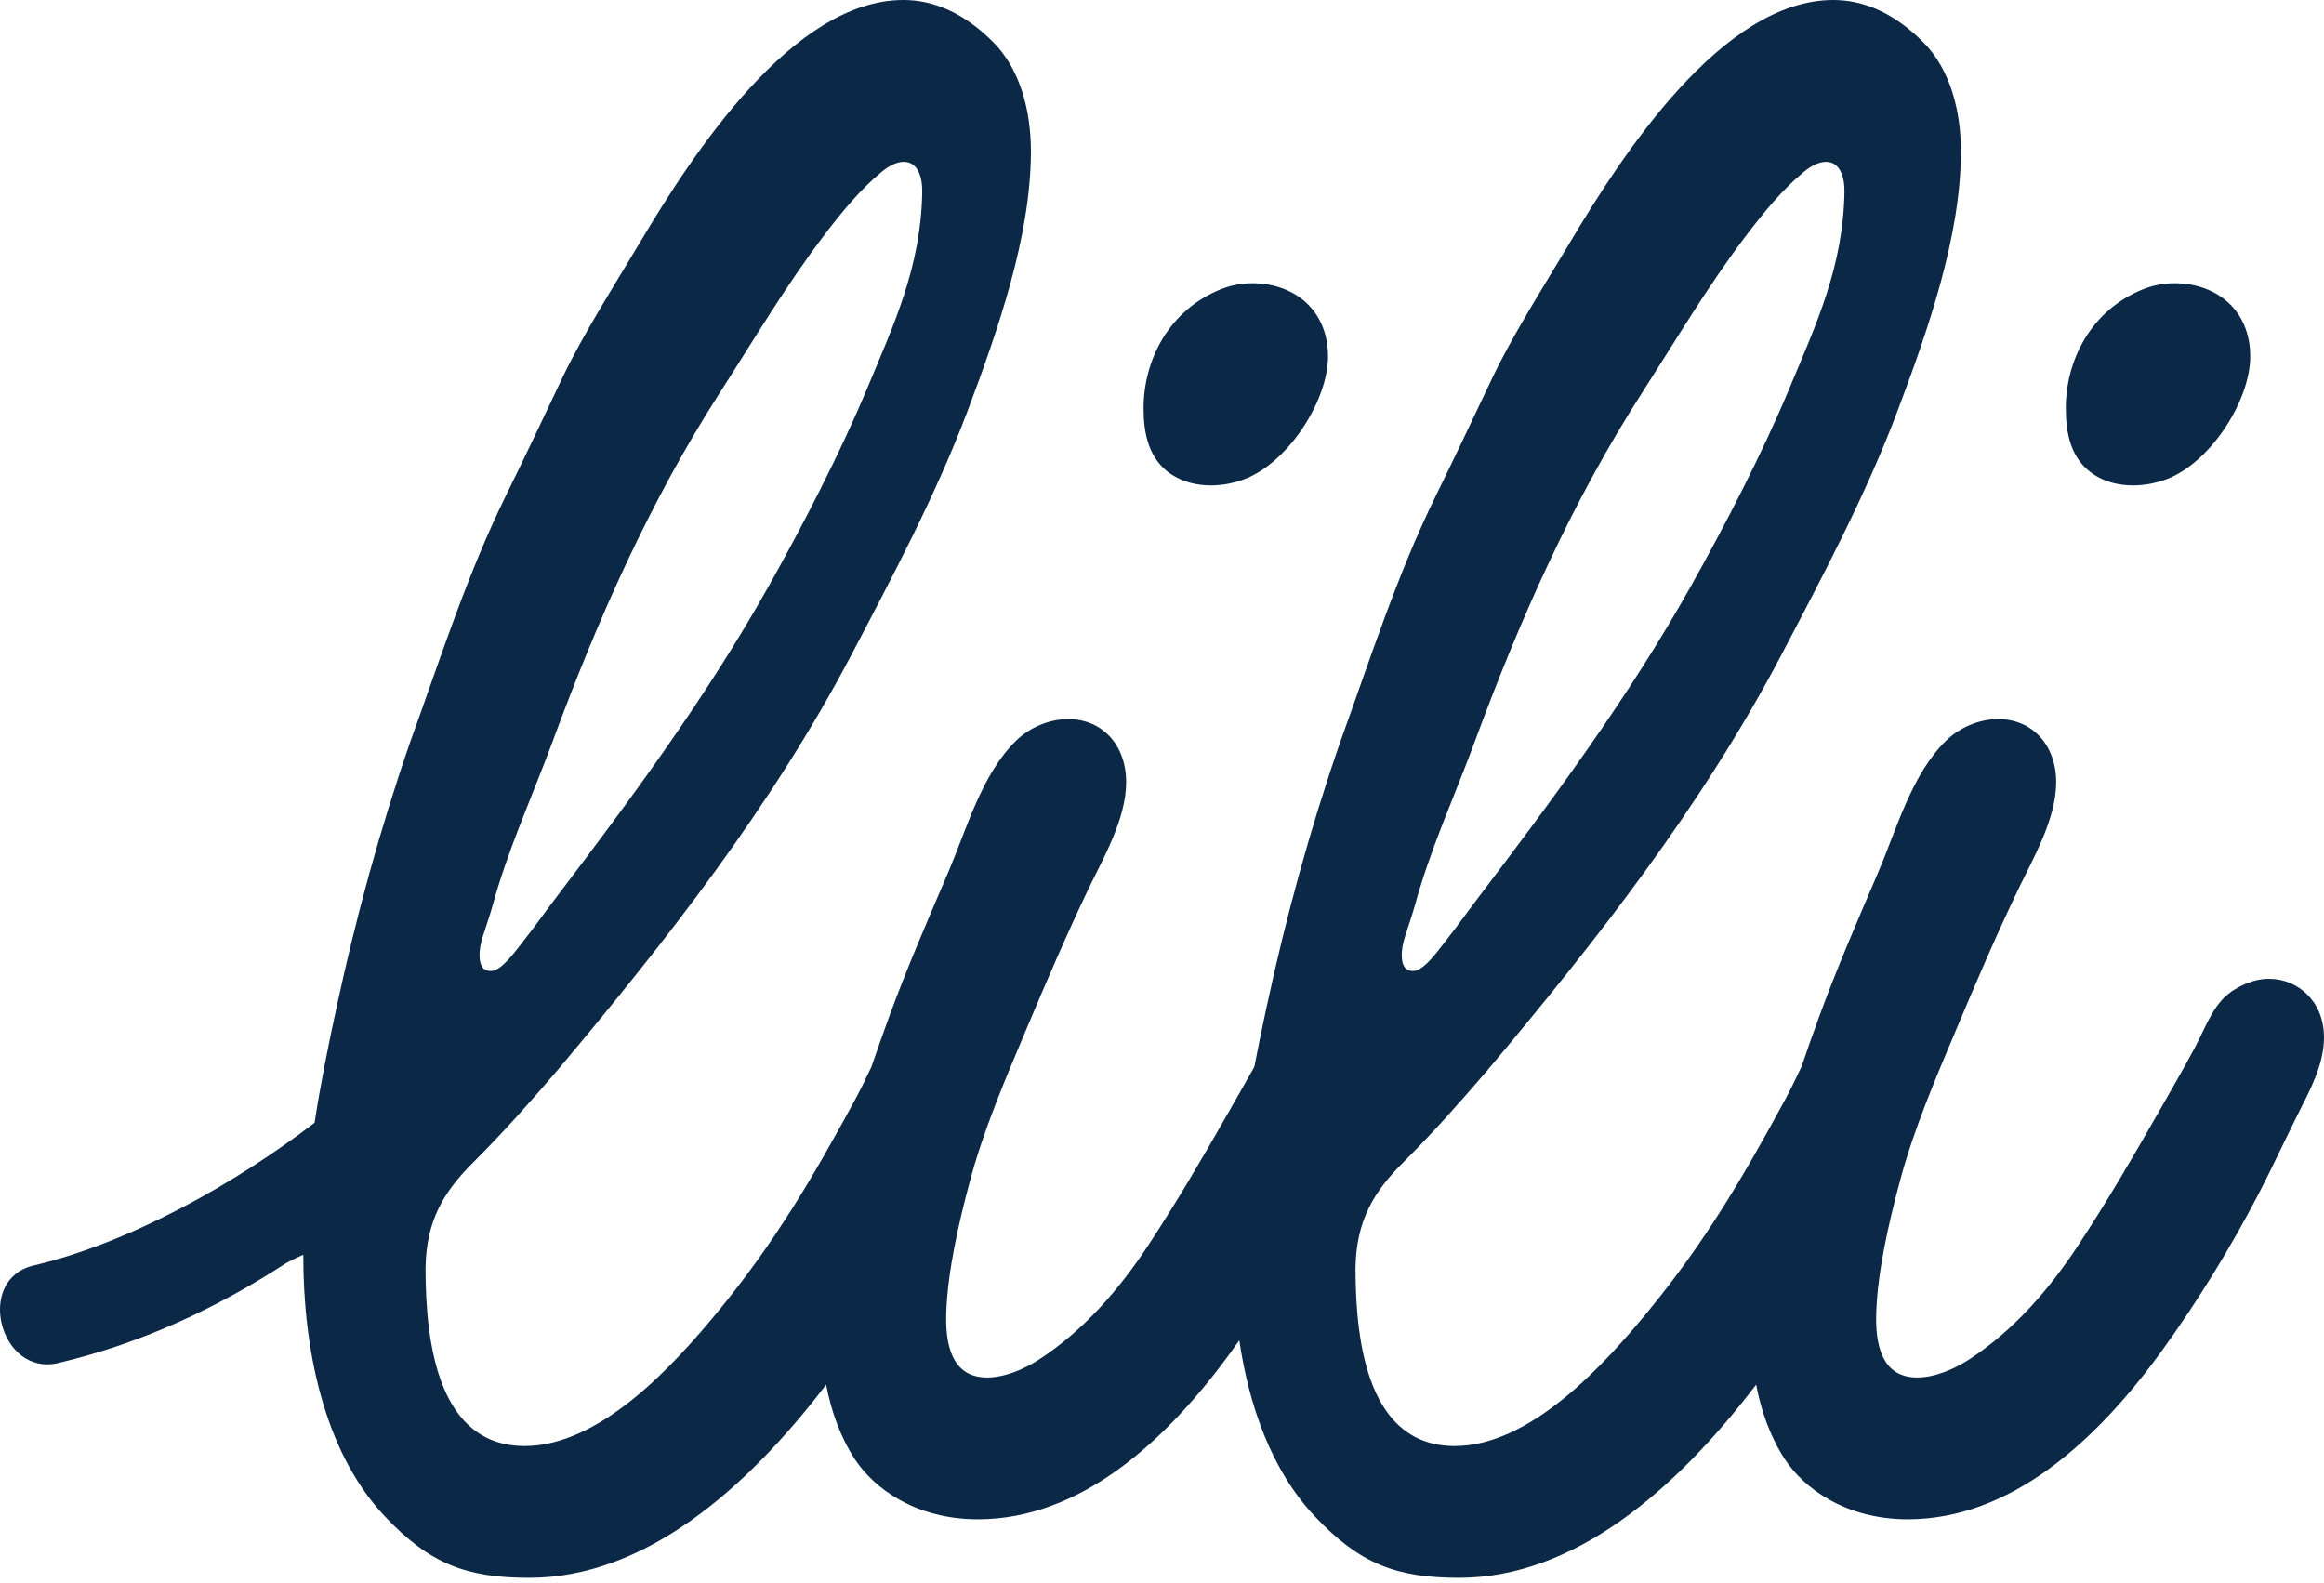 <svg width="69" height="47" viewBox="0 0 69 47" fill="none" xmlns="http://www.w3.org/2000/svg">
<path fill-rule="evenodd" clip-rule="evenodd" d="M14.603 28.829C14.91 28.806 15.336 28.2 15.508 27.982C15.847 27.557 16.161 27.11 16.491 26.676C18.748 23.704 20.965 20.711 22.81 17.427C23.83 15.611 24.946 13.453 25.749 11.526C26.534 9.644 27.344 7.924 27.381 5.704C27.388 5.252 27.248 4.805 26.834 4.805C26.645 4.805 26.42 4.902 26.177 5.102C25.536 5.63 24.971 6.323 24.465 6.99C23.344 8.464 22.376 10.098 21.372 11.661C19.295 14.895 17.749 18.382 16.411 22.005C15.8 23.661 15.083 25.206 14.621 26.905C14.395 27.69 14.224 27.974 14.239 28.41C14.248 28.666 14.342 28.847 14.603 28.829ZM41.984 28.829C42.291 28.806 42.717 28.2 42.889 27.982C43.228 27.557 43.542 27.11 43.872 26.676C46.129 23.704 48.346 20.711 50.191 17.427C51.211 15.611 52.327 13.453 53.13 11.526C53.915 9.644 54.725 7.924 54.762 5.704C54.769 5.252 54.629 4.805 54.215 4.805C54.026 4.805 53.801 4.902 53.558 5.102C52.917 5.63 52.352 6.323 51.846 6.99C50.725 8.464 49.757 10.098 48.754 11.661C46.676 14.895 45.13 18.382 43.792 22.005C43.181 23.661 42.464 25.206 42.002 26.905C41.776 27.69 41.605 27.974 41.62 28.41C41.629 28.666 41.723 28.847 41.984 28.829ZM68.227 33.077C67.836 33.856 67.472 34.651 67.071 35.424C66.239 37.029 65.256 38.625 64.21 40.075C62.223 42.826 59.679 45.111 56.641 45.111C54.79 45.111 53.55 44.184 52.988 43.32C52.558 42.66 52.291 41.902 52.14 41.114C49.762 44.228 46.75 46.849 43.322 46.849C41.46 46.849 40.372 46.44 39.029 45.015C37.75 43.657 37.083 41.74 36.795 39.797C36.729 39.889 36.664 39.983 36.598 40.075C34.612 42.826 32.068 45.111 29.029 45.111C27.178 45.111 25.939 44.184 25.376 43.32C24.947 42.66 24.68 41.902 24.528 41.114C22.15 44.228 19.138 46.849 15.711 46.849C13.848 46.849 12.76 46.44 11.418 45.015C9.574 43.058 8.999 39.941 9.005 37.255C8.853 37.321 8.687 37.401 8.504 37.499C6.426 38.85 4.184 39.894 1.732 40.471C-0.01 40.882 -0.748 37.987 0.995 37.576C3.889 36.894 7.007 35.125 9.339 33.338C9.339 33.338 9.339 33.337 9.34 33.337C9.517 32.183 9.749 31.035 9.996 29.893C10.57 27.225 11.281 24.628 12.166 22.069C13.065 19.583 13.871 17.049 15.036 14.684C15.612 13.515 16.148 12.371 16.709 11.193C17.309 9.933 18.3 8.376 19.006 7.189C20.565 4.573 23.531 0 26.818 0C27.705 0 28.602 0.366 29.482 1.245C30.298 2.059 30.612 3.307 30.608 4.519C30.6 7.027 29.63 9.806 28.713 12.239C27.79 14.688 26.5 17.117 25.292 19.418C22.907 23.96 19.769 27.95 16.551 31.778C15.747 32.716 14.932 33.636 14.062 34.502C13.176 35.384 12.656 36.234 12.634 37.654C12.634 39.962 13.042 42.936 15.577 42.936C17.816 42.936 19.989 40.565 21.364 38.884C22.997 36.889 24.106 35.012 25.352 32.718C25.549 32.355 25.714 32.015 25.873 31.676C26.043 31.177 26.219 30.683 26.396 30.197C26.928 28.739 27.542 27.33 28.149 25.908C28.71 24.596 29.145 22.992 30.166 21.995C30.581 21.59 31.161 21.352 31.72 21.352C32.711 21.352 33.436 22.105 33.436 23.226C33.436 24.327 32.736 25.517 32.313 26.401C31.659 27.768 31.061 29.163 30.471 30.563C29.849 32.042 29.201 33.544 28.786 35.109C28.48 36.263 28.13 37.735 28.093 39.016C28.058 40.221 28.432 40.901 29.308 40.901C29.819 40.901 30.401 40.661 30.857 40.363C32.173 39.503 33.221 38.299 34.099 36.965C34.935 35.694 35.687 34.409 36.444 33.08C36.699 32.633 36.978 32.15 37.241 31.678C37.355 31.081 37.479 30.486 37.607 29.893C38.181 27.225 38.892 24.628 39.778 22.069C40.677 19.583 41.483 17.049 42.648 14.684C43.224 13.515 43.759 12.371 44.321 11.193C44.921 9.933 45.911 8.376 46.618 7.189C48.176 4.573 51.143 0 54.43 0C55.316 0 56.214 0.366 57.094 1.245C57.91 2.059 58.224 3.307 58.22 4.519C58.212 7.027 57.242 9.806 56.324 12.239C55.401 14.688 54.111 17.117 52.904 19.418C50.518 23.96 47.38 27.95 44.163 31.778C43.359 32.716 42.544 33.636 41.674 34.502C40.788 35.384 40.268 36.234 40.245 37.654C40.245 39.962 40.654 42.936 43.189 42.936C45.428 42.936 47.6 40.565 48.975 38.884C50.608 36.889 51.718 35.012 52.964 32.718C53.161 32.355 53.326 32.015 53.485 31.676C53.655 31.177 53.831 30.683 54.008 30.197C54.54 28.739 55.154 27.33 55.761 25.908C56.322 24.596 56.756 22.992 57.777 21.995C58.193 21.59 58.773 21.352 59.331 21.352C60.322 21.352 61.048 22.105 61.048 23.226C61.048 24.327 60.348 25.517 59.925 26.401C59.27 27.768 58.672 29.163 58.083 30.563C57.46 32.042 56.813 33.544 56.398 35.109C56.092 36.263 55.741 37.735 55.705 39.016C55.67 40.221 56.044 40.901 56.92 40.901C57.431 40.901 58.013 40.661 58.469 40.363C59.785 39.503 60.833 38.299 61.71 36.965C62.547 35.694 63.298 34.409 64.056 33.08C64.42 32.443 64.832 31.733 65.177 31.083C65.525 30.428 65.73 29.743 66.364 29.369C66.733 29.152 67.055 29.063 67.367 29.063C68.214 29.063 68.987 29.718 69 30.774C69.01 31.6 68.579 32.375 68.227 33.077ZM63.333 14.413C63.719 14.413 64.109 14.327 64.448 14.178C65.69 13.629 66.81 11.865 66.81 10.584C66.81 9.2 65.802 8.409 64.56 8.409C64.252 8.409 63.938 8.465 63.635 8.586C62.095 9.2 61.334 10.681 61.334 12.122C61.334 12.844 61.471 13.635 62.167 14.091C62.507 14.314 62.917 14.413 63.333 14.413ZM36.254 8.586C36.557 8.465 36.871 8.409 37.179 8.409C38.421 8.409 39.429 9.2 39.429 10.584C39.429 11.865 38.309 13.629 37.067 14.178C36.728 14.327 36.338 14.413 35.952 14.413C35.536 14.413 35.126 14.314 34.786 14.091C34.09 13.635 33.953 12.844 33.953 12.122C33.953 10.681 34.714 9.2 36.254 8.586Z" fill="#0B2847"/>
</svg>
